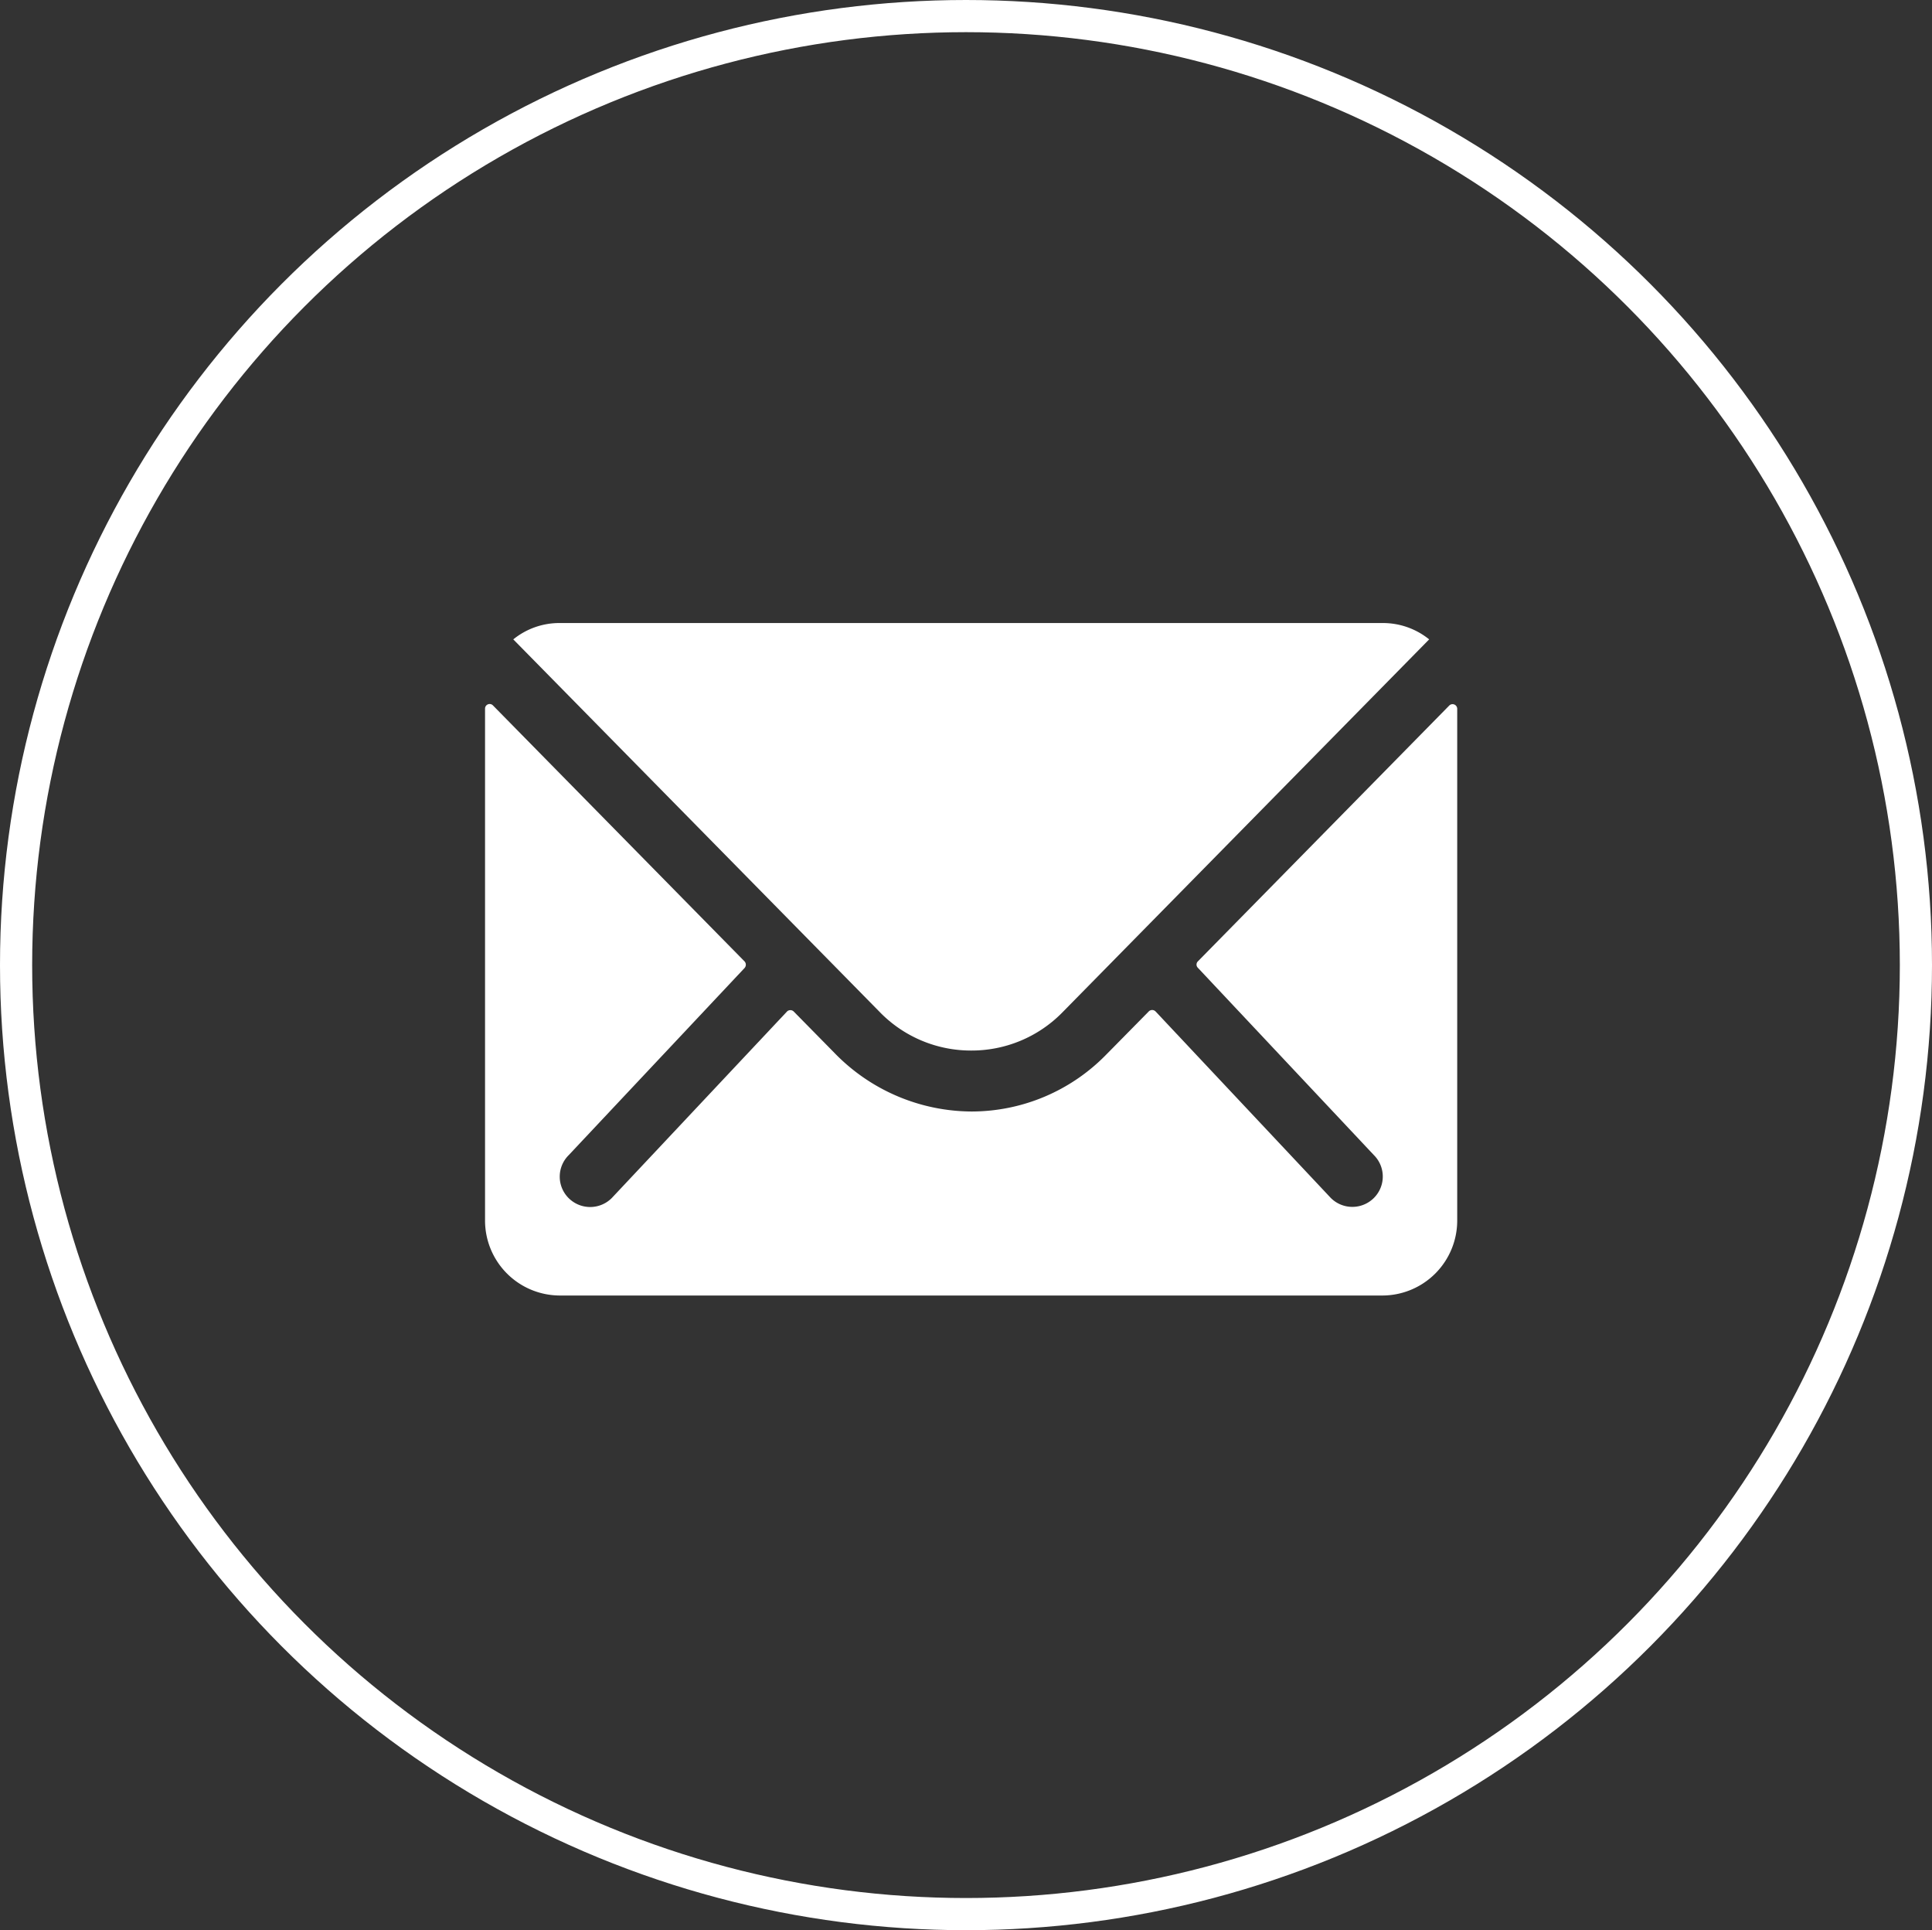 <svg id="グループ_2319" data-name="グループ 2319" xmlns="http://www.w3.org/2000/svg" width="60.066" height="60" viewBox="0 0 60.066 60">
  <rect x="0" y="0" width="60.066" height="60" fill="#333333" stroke="none"/>
  <g id="グループ_2318" data-name="グループ 2318" transform="translate(15.08 19.367)">
    <path id="パス_10558" data-name="パス 10558" d="M33.355,10.358l-7.818,7.955a.14.14,0,0,0,0,.2l5.471,5.821a.941.941,0,0,1,0,1.335.948.948,0,0,1-1.337,0l-5.45-5.8a.149.149,0,0,0-.211,0l-1.33,1.35A5.853,5.853,0,0,1,18.51,22.98a5.971,5.971,0,0,1-4.258-1.807l-1.279-1.3a.149.149,0,0,0-.211,0l-5.45,5.8a.948.948,0,0,1-1.337,0,.941.941,0,0,1,0-1.335l5.471-5.821a.154.154,0,0,0,0-.2L3.622,10.358a.143.143,0,0,0-.247.1V26.377A2.331,2.331,0,0,0,5.7,28.7H31.277A2.331,2.331,0,0,0,33.6,26.377V10.46A.145.145,0,0,0,33.355,10.358Z" transform="translate(-3.375 -7.796)" fill="#fff"/>
    <path id="パス_10559" data-name="パス 10559" d="M18.46,21.164a3.952,3.952,0,0,0,2.841-1.19L32.7,8.383a2.285,2.285,0,0,0-1.439-.508H5.664a2.27,2.27,0,0,0-1.439.508l11.4,11.591A3.953,3.953,0,0,0,18.46,21.164Z" transform="translate(-3.347 -7.875)" fill="#fff"/>
  </g>
  <g id="楕円形_1" data-name="楕円形 1" transform="translate(0)" fill="none" stroke="#fff" stroke-width="1">
    <ellipse cx="30.033" cy="30" rx="30.033" ry="30" stroke="none"/>
    <ellipse cx="30.033" cy="30" rx="29.533" ry="29.5" fill="none"/>
  </g>
</svg>
